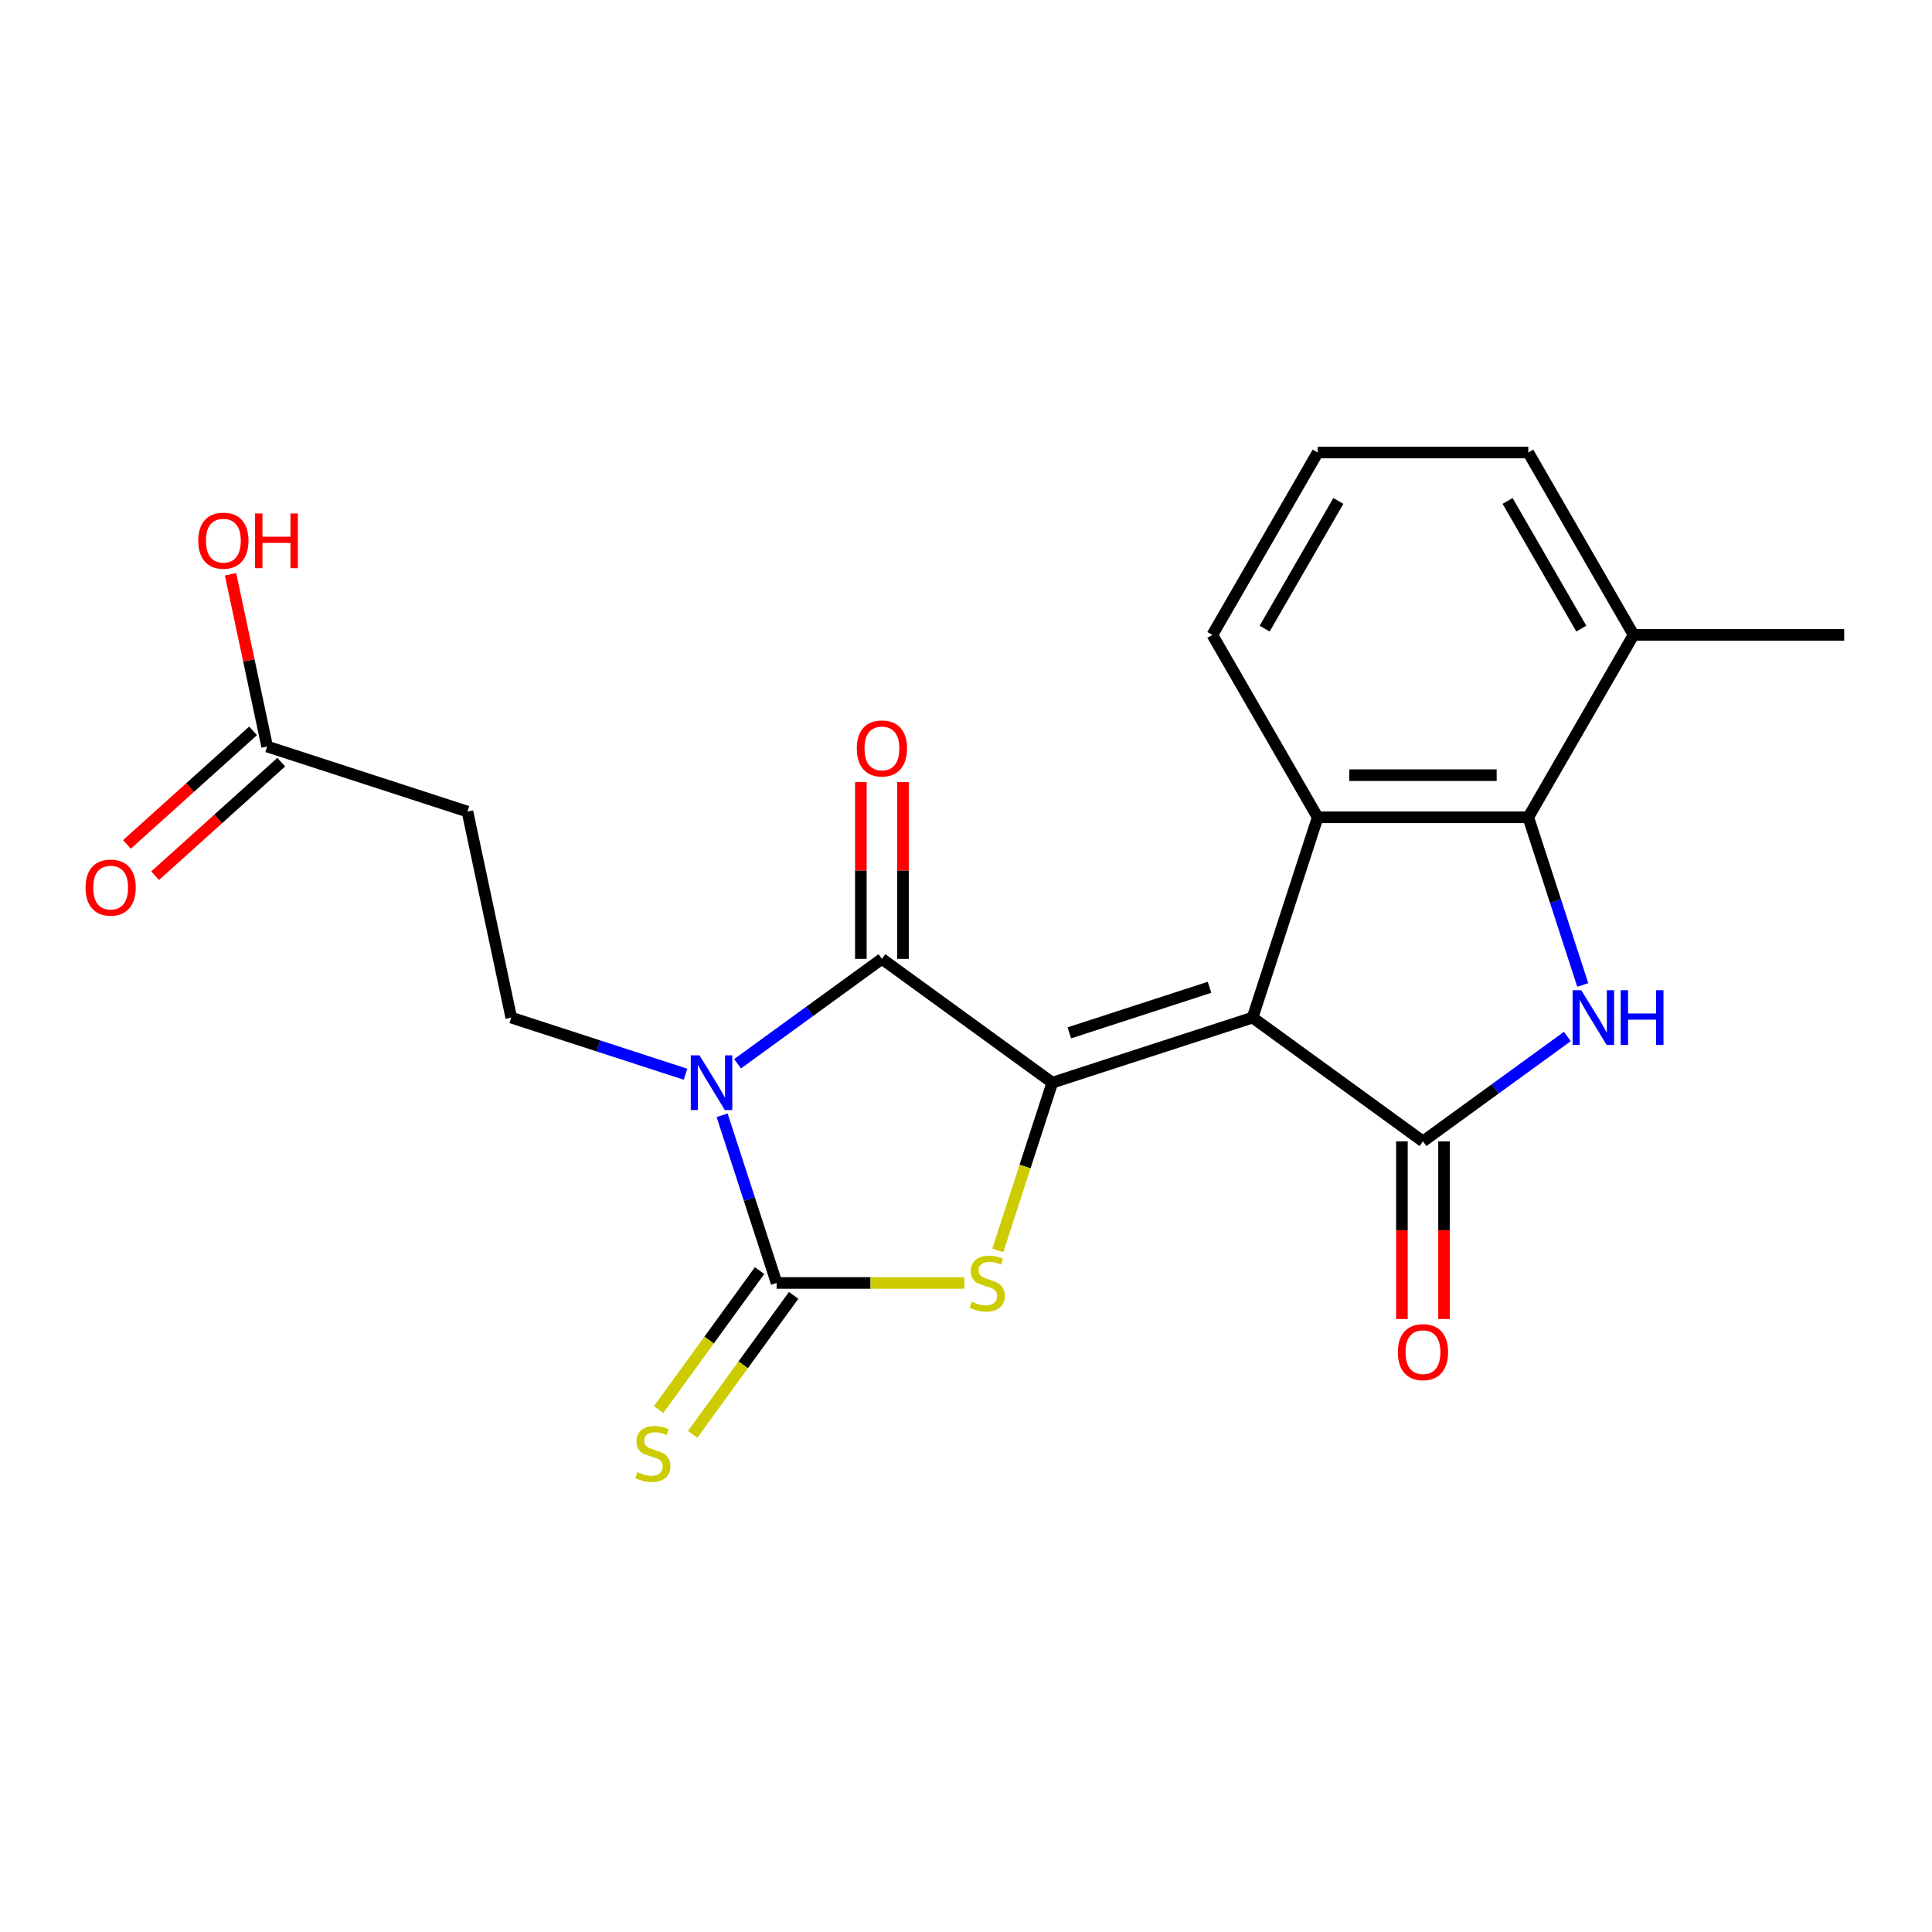 <?xml version='1.0' encoding='iso-8859-1'?>
<svg version='1.1' baseProfile='full'
              xmlns='http://www.w3.org/2000/svg'
                      xmlns:rdkit='http://www.rdkit.org/xml'
                      xmlns:xlink='http://www.w3.org/1999/xlink'
                  xml:space='preserve'
width='1000px' height='1000px' viewBox='0 0 1000 1000'>
<!-- END OF HEADER -->
<rect style='opacity:1.0;fill:#FFFFFF;stroke:none' width='1000' height='1000' x='0' y='0'> </rect>
<path class='bond-0' d='M 648.34,526.704 L 544.668,560.389' style='fill:none;fill-rule:evenodd;stroke:#000000;stroke-width:6px;stroke-linecap:butt;stroke-linejoin:miter;stroke-opacity:1' />
<path class='bond-0' d='M 626.052,511.022 L 553.481,534.602' style='fill:none;fill-rule:evenodd;stroke:#000000;stroke-width:6px;stroke-linecap:butt;stroke-linejoin:miter;stroke-opacity:1' />
<path class='bond-4' d='M 648.34,526.704 L 736.53,590.777' style='fill:none;fill-rule:evenodd;stroke:#000000;stroke-width:6px;stroke-linecap:butt;stroke-linejoin:miter;stroke-opacity:1' />
<path class='bond-7' d='M 648.34,526.704 L 682.026,423.031' style='fill:none;fill-rule:evenodd;stroke:#000000;stroke-width:6px;stroke-linecap:butt;stroke-linejoin:miter;stroke-opacity:1' />
<path class='bond-3' d='M 544.668,560.389 L 456.478,496.316' style='fill:none;fill-rule:evenodd;stroke:#000000;stroke-width:6px;stroke-linecap:butt;stroke-linejoin:miter;stroke-opacity:1' />
<path class='bond-5' d='M 544.668,560.389 L 530.562,603.803' style='fill:none;fill-rule:evenodd;stroke:#000000;stroke-width:6px;stroke-linecap:butt;stroke-linejoin:miter;stroke-opacity:1' />
<path class='bond-5' d='M 530.562,603.803 L 516.456,647.217' style='fill:none;fill-rule:evenodd;stroke:#CCCC00;stroke-width:6px;stroke-linecap:butt;stroke-linejoin:miter;stroke-opacity:1' />
<path class='bond-1' d='M 381.754,550.606 L 419.116,523.461' style='fill:none;fill-rule:evenodd;stroke:#0000FF;stroke-width:6px;stroke-linecap:butt;stroke-linejoin:miter;stroke-opacity:1' />
<path class='bond-1' d='M 419.116,523.461 L 456.478,496.316' style='fill:none;fill-rule:evenodd;stroke:#000000;stroke-width:6px;stroke-linecap:butt;stroke-linejoin:miter;stroke-opacity:1' />
<path class='bond-9' d='M 354.824,556.014 L 309.72,541.359' style='fill:none;fill-rule:evenodd;stroke:#0000FF;stroke-width:6px;stroke-linecap:butt;stroke-linejoin:miter;stroke-opacity:1' />
<path class='bond-9' d='M 309.72,541.359 L 264.616,526.704' style='fill:none;fill-rule:evenodd;stroke:#000000;stroke-width:6px;stroke-linecap:butt;stroke-linejoin:miter;stroke-opacity:1' />
<path class='bond-23' d='M 373.775,577.274 L 387.875,620.668' style='fill:none;fill-rule:evenodd;stroke:#0000FF;stroke-width:6px;stroke-linecap:butt;stroke-linejoin:miter;stroke-opacity:1' />
<path class='bond-23' d='M 387.875,620.668 L 401.974,664.062' style='fill:none;fill-rule:evenodd;stroke:#000000;stroke-width:6px;stroke-linecap:butt;stroke-linejoin:miter;stroke-opacity:1' />
<path class='bond-2' d='M 401.974,664.062 L 450.576,664.062' style='fill:none;fill-rule:evenodd;stroke:#000000;stroke-width:6px;stroke-linecap:butt;stroke-linejoin:miter;stroke-opacity:1' />
<path class='bond-2' d='M 450.576,664.062 L 499.177,664.062' style='fill:none;fill-rule:evenodd;stroke:#CCCC00;stroke-width:6px;stroke-linecap:butt;stroke-linejoin:miter;stroke-opacity:1' />
<path class='bond-10' d='M 393.155,657.655 L 367.021,693.625' style='fill:none;fill-rule:evenodd;stroke:#000000;stroke-width:6px;stroke-linecap:butt;stroke-linejoin:miter;stroke-opacity:1' />
<path class='bond-10' d='M 367.021,693.625 L 340.887,729.595' style='fill:none;fill-rule:evenodd;stroke:#CCCC00;stroke-width:6px;stroke-linecap:butt;stroke-linejoin:miter;stroke-opacity:1' />
<path class='bond-10' d='M 410.793,670.469 L 384.659,706.44' style='fill:none;fill-rule:evenodd;stroke:#000000;stroke-width:6px;stroke-linecap:butt;stroke-linejoin:miter;stroke-opacity:1' />
<path class='bond-10' d='M 384.659,706.44 L 358.525,742.41' style='fill:none;fill-rule:evenodd;stroke:#CCCC00;stroke-width:6px;stroke-linecap:butt;stroke-linejoin:miter;stroke-opacity:1' />
<path class='bond-13' d='M 467.379,496.316 L 467.379,450.555' style='fill:none;fill-rule:evenodd;stroke:#000000;stroke-width:6px;stroke-linecap:butt;stroke-linejoin:miter;stroke-opacity:1' />
<path class='bond-13' d='M 467.379,450.555 L 467.379,404.793' style='fill:none;fill-rule:evenodd;stroke:#FF0000;stroke-width:6px;stroke-linecap:butt;stroke-linejoin:miter;stroke-opacity:1' />
<path class='bond-13' d='M 445.577,496.316 L 445.577,450.555' style='fill:none;fill-rule:evenodd;stroke:#000000;stroke-width:6px;stroke-linecap:butt;stroke-linejoin:miter;stroke-opacity:1' />
<path class='bond-13' d='M 445.577,450.555 L 445.577,404.793' style='fill:none;fill-rule:evenodd;stroke:#FF0000;stroke-width:6px;stroke-linecap:butt;stroke-linejoin:miter;stroke-opacity:1' />
<path class='bond-6' d='M 736.53,590.777 L 773.892,563.632' style='fill:none;fill-rule:evenodd;stroke:#000000;stroke-width:6px;stroke-linecap:butt;stroke-linejoin:miter;stroke-opacity:1' />
<path class='bond-6' d='M 773.892,563.632 L 811.254,536.487' style='fill:none;fill-rule:evenodd;stroke:#0000FF;stroke-width:6px;stroke-linecap:butt;stroke-linejoin:miter;stroke-opacity:1' />
<path class='bond-14' d='M 725.629,590.777 L 725.629,636.759' style='fill:none;fill-rule:evenodd;stroke:#000000;stroke-width:6px;stroke-linecap:butt;stroke-linejoin:miter;stroke-opacity:1' />
<path class='bond-14' d='M 725.629,636.759 L 725.629,682.74' style='fill:none;fill-rule:evenodd;stroke:#FF0000;stroke-width:6px;stroke-linecap:butt;stroke-linejoin:miter;stroke-opacity:1' />
<path class='bond-14' d='M 747.43,590.777 L 747.43,636.759' style='fill:none;fill-rule:evenodd;stroke:#000000;stroke-width:6px;stroke-linecap:butt;stroke-linejoin:miter;stroke-opacity:1' />
<path class='bond-14' d='M 747.43,636.759 L 747.43,682.74' style='fill:none;fill-rule:evenodd;stroke:#FF0000;stroke-width:6px;stroke-linecap:butt;stroke-linejoin:miter;stroke-opacity:1' />
<path class='bond-22' d='M 819.232,509.819 L 805.133,466.425' style='fill:none;fill-rule:evenodd;stroke:#0000FF;stroke-width:6px;stroke-linecap:butt;stroke-linejoin:miter;stroke-opacity:1' />
<path class='bond-22' d='M 805.133,466.425 L 791.034,423.031' style='fill:none;fill-rule:evenodd;stroke:#000000;stroke-width:6px;stroke-linecap:butt;stroke-linejoin:miter;stroke-opacity:1' />
<path class='bond-8' d='M 682.026,423.031 L 791.034,423.031' style='fill:none;fill-rule:evenodd;stroke:#000000;stroke-width:6px;stroke-linecap:butt;stroke-linejoin:miter;stroke-opacity:1' />
<path class='bond-8' d='M 698.377,401.23 L 774.682,401.23' style='fill:none;fill-rule:evenodd;stroke:#000000;stroke-width:6px;stroke-linecap:butt;stroke-linejoin:miter;stroke-opacity:1' />
<path class='bond-17' d='M 682.026,423.031 L 627.522,328.627' style='fill:none;fill-rule:evenodd;stroke:#000000;stroke-width:6px;stroke-linecap:butt;stroke-linejoin:miter;stroke-opacity:1' />
<path class='bond-15' d='M 791.034,423.031 L 845.537,328.627' style='fill:none;fill-rule:evenodd;stroke:#000000;stroke-width:6px;stroke-linecap:butt;stroke-linejoin:miter;stroke-opacity:1' />
<path class='bond-11' d='M 264.616,526.704 L 241.952,420.078' style='fill:none;fill-rule:evenodd;stroke:#000000;stroke-width:6px;stroke-linecap:butt;stroke-linejoin:miter;stroke-opacity:1' />
<path class='bond-12' d='M 241.952,420.078 L 138.279,386.393' style='fill:none;fill-rule:evenodd;stroke:#000000;stroke-width:6px;stroke-linecap:butt;stroke-linejoin:miter;stroke-opacity:1' />
<path class='bond-16' d='M 130.985,378.292 L 98.344,407.683' style='fill:none;fill-rule:evenodd;stroke:#000000;stroke-width:6px;stroke-linecap:butt;stroke-linejoin:miter;stroke-opacity:1' />
<path class='bond-16' d='M 98.344,407.683 L 65.702,437.073' style='fill:none;fill-rule:evenodd;stroke:#FF0000;stroke-width:6px;stroke-linecap:butt;stroke-linejoin:miter;stroke-opacity:1' />
<path class='bond-16' d='M 145.574,394.494 L 112.932,423.884' style='fill:none;fill-rule:evenodd;stroke:#000000;stroke-width:6px;stroke-linecap:butt;stroke-linejoin:miter;stroke-opacity:1' />
<path class='bond-16' d='M 112.932,423.884 L 80.29,453.275' style='fill:none;fill-rule:evenodd;stroke:#FF0000;stroke-width:6px;stroke-linecap:butt;stroke-linejoin:miter;stroke-opacity:1' />
<path class='bond-18' d='M 138.279,386.393 L 128.806,341.822' style='fill:none;fill-rule:evenodd;stroke:#000000;stroke-width:6px;stroke-linecap:butt;stroke-linejoin:miter;stroke-opacity:1' />
<path class='bond-18' d='M 128.806,341.822 L 119.332,297.252' style='fill:none;fill-rule:evenodd;stroke:#FF0000;stroke-width:6px;stroke-linecap:butt;stroke-linejoin:miter;stroke-opacity:1' />
<path class='bond-21' d='M 845.537,328.627 L 954.545,328.627' style='fill:none;fill-rule:evenodd;stroke:#000000;stroke-width:6px;stroke-linecap:butt;stroke-linejoin:miter;stroke-opacity:1' />
<path class='bond-24' d='M 845.537,328.627 L 791.034,234.224' style='fill:none;fill-rule:evenodd;stroke:#000000;stroke-width:6px;stroke-linecap:butt;stroke-linejoin:miter;stroke-opacity:1' />
<path class='bond-24' d='M 818.481,325.368 L 780.328,259.285' style='fill:none;fill-rule:evenodd;stroke:#000000;stroke-width:6px;stroke-linecap:butt;stroke-linejoin:miter;stroke-opacity:1' />
<path class='bond-19' d='M 627.522,328.627 L 682.026,234.224' style='fill:none;fill-rule:evenodd;stroke:#000000;stroke-width:6px;stroke-linecap:butt;stroke-linejoin:miter;stroke-opacity:1' />
<path class='bond-19' d='M 654.578,325.368 L 692.731,259.285' style='fill:none;fill-rule:evenodd;stroke:#000000;stroke-width:6px;stroke-linecap:butt;stroke-linejoin:miter;stroke-opacity:1' />
<path class='bond-20' d='M 682.026,234.224 L 791.034,234.224' style='fill:none;fill-rule:evenodd;stroke:#000000;stroke-width:6px;stroke-linecap:butt;stroke-linejoin:miter;stroke-opacity:1' />
<path  class='atom-2' d='M 362.029 546.229
L 371.309 561.229
Q 372.229 562.709, 373.709 565.389
Q 375.189 568.069, 375.269 568.229
L 375.269 546.229
L 379.029 546.229
L 379.029 574.549
L 375.149 574.549
L 365.189 558.149
Q 364.029 556.229, 362.789 554.029
Q 361.589 551.829, 361.229 551.149
L 361.229 574.549
L 357.549 574.549
L 357.549 546.229
L 362.029 546.229
' fill='#0000FF'/>
<path  class='atom-6' d='M 502.982 673.782
Q 503.302 673.902, 504.622 674.462
Q 505.942 675.022, 507.382 675.382
Q 508.862 675.702, 510.302 675.702
Q 512.982 675.702, 514.542 674.422
Q 516.102 673.102, 516.102 670.822
Q 516.102 669.262, 515.302 668.302
Q 514.542 667.342, 513.342 666.822
Q 512.142 666.302, 510.142 665.702
Q 507.622 664.942, 506.102 664.222
Q 504.622 663.502, 503.542 661.982
Q 502.502 660.462, 502.502 657.902
Q 502.502 654.342, 504.902 652.142
Q 507.342 649.942, 512.142 649.942
Q 515.422 649.942, 519.142 651.502
L 518.222 654.582
Q 514.822 653.182, 512.262 653.182
Q 509.502 653.182, 507.982 654.342
Q 506.462 655.462, 506.502 657.422
Q 506.502 658.942, 507.262 659.862
Q 508.062 660.782, 509.182 661.302
Q 510.342 661.822, 512.262 662.422
Q 514.822 663.222, 516.342 664.022
Q 517.862 664.822, 518.942 666.462
Q 520.062 668.062, 520.062 670.822
Q 520.062 674.742, 517.422 676.862
Q 514.822 678.942, 510.462 678.942
Q 507.942 678.942, 506.022 678.382
Q 504.142 677.862, 501.902 676.942
L 502.982 673.782
' fill='#CCCC00'/>
<path  class='atom-7' d='M 818.459 512.544
L 827.739 527.544
Q 828.659 529.024, 830.139 531.704
Q 831.619 534.384, 831.699 534.544
L 831.699 512.544
L 835.459 512.544
L 835.459 540.864
L 831.579 540.864
L 821.619 524.464
Q 820.459 522.544, 819.219 520.344
Q 818.019 518.144, 817.659 517.464
L 817.659 540.864
L 813.979 540.864
L 813.979 512.544
L 818.459 512.544
' fill='#0000FF'/>
<path  class='atom-7' d='M 838.859 512.544
L 842.699 512.544
L 842.699 524.584
L 857.179 524.584
L 857.179 512.544
L 861.019 512.544
L 861.019 540.864
L 857.179 540.864
L 857.179 527.784
L 842.699 527.784
L 842.699 540.864
L 838.859 540.864
L 838.859 512.544
' fill='#0000FF'/>
<path  class='atom-11' d='M 329.901 761.971
Q 330.221 762.091, 331.541 762.651
Q 332.861 763.211, 334.301 763.571
Q 335.781 763.891, 337.221 763.891
Q 339.901 763.891, 341.461 762.611
Q 343.021 761.291, 343.021 759.011
Q 343.021 757.451, 342.221 756.491
Q 341.461 755.531, 340.261 755.011
Q 339.061 754.491, 337.061 753.891
Q 334.541 753.131, 333.021 752.411
Q 331.541 751.691, 330.461 750.171
Q 329.421 748.651, 329.421 746.091
Q 329.421 742.531, 331.821 740.331
Q 334.261 738.131, 339.061 738.131
Q 342.341 738.131, 346.061 739.691
L 345.141 742.771
Q 341.741 741.371, 339.181 741.371
Q 336.421 741.371, 334.901 742.531
Q 333.381 743.651, 333.421 745.611
Q 333.421 747.131, 334.181 748.051
Q 334.981 748.971, 336.101 749.491
Q 337.261 750.011, 339.181 750.611
Q 341.741 751.411, 343.261 752.211
Q 344.781 753.011, 345.861 754.651
Q 346.981 756.251, 346.981 759.011
Q 346.981 762.931, 344.341 765.051
Q 341.741 767.131, 337.381 767.131
Q 334.861 767.131, 332.941 766.571
Q 331.061 766.051, 328.821 765.131
L 329.901 761.971
' fill='#CCCC00'/>
<path  class='atom-14' d='M 443.478 387.388
Q 443.478 380.588, 446.838 376.788
Q 450.198 372.988, 456.478 372.988
Q 462.758 372.988, 466.118 376.788
Q 469.478 380.588, 469.478 387.388
Q 469.478 394.268, 466.078 398.188
Q 462.678 402.068, 456.478 402.068
Q 450.238 402.068, 446.838 398.188
Q 443.478 394.308, 443.478 387.388
M 456.478 398.868
Q 460.798 398.868, 463.118 395.988
Q 465.478 393.068, 465.478 387.388
Q 465.478 381.828, 463.118 379.028
Q 460.798 376.188, 456.478 376.188
Q 452.158 376.188, 449.798 378.988
Q 447.478 381.788, 447.478 387.388
Q 447.478 393.108, 449.798 395.988
Q 452.158 398.868, 456.478 398.868
' fill='#FF0000'/>
<path  class='atom-15' d='M 723.53 699.865
Q 723.53 693.065, 726.89 689.265
Q 730.25 685.465, 736.53 685.465
Q 742.81 685.465, 746.17 689.265
Q 749.53 693.065, 749.53 699.865
Q 749.53 706.745, 746.13 710.665
Q 742.73 714.545, 736.53 714.545
Q 730.29 714.545, 726.89 710.665
Q 723.53 706.785, 723.53 699.865
M 736.53 711.345
Q 740.85 711.345, 743.17 708.465
Q 745.53 705.545, 745.53 699.865
Q 745.53 694.305, 743.17 691.505
Q 740.85 688.665, 736.53 688.665
Q 732.21 688.665, 729.85 691.465
Q 727.53 694.265, 727.53 699.865
Q 727.53 705.585, 729.85 708.465
Q 732.21 711.345, 736.53 711.345
' fill='#FF0000'/>
<path  class='atom-17' d='M 44.271 459.413
Q 44.271 452.613, 47.631 448.813
Q 50.991 445.013, 57.271 445.013
Q 63.551 445.013, 66.911 448.813
Q 70.271 452.613, 70.271 459.413
Q 70.271 466.293, 66.871 470.213
Q 63.471 474.093, 57.271 474.093
Q 51.031 474.093, 47.631 470.213
Q 44.271 466.333, 44.271 459.413
M 57.271 470.893
Q 61.591 470.893, 63.911 468.013
Q 66.271 465.093, 66.271 459.413
Q 66.271 453.853, 63.911 451.053
Q 61.591 448.213, 57.271 448.213
Q 52.951 448.213, 50.591 451.013
Q 48.271 453.813, 48.271 459.413
Q 48.271 465.133, 50.591 468.013
Q 52.951 470.893, 57.271 470.893
' fill='#FF0000'/>
<path  class='atom-19' d='M 102.615 279.847
Q 102.615 273.047, 105.975 269.247
Q 109.335 265.447, 115.615 265.447
Q 121.895 265.447, 125.255 269.247
Q 128.615 273.047, 128.615 279.847
Q 128.615 286.727, 125.215 290.647
Q 121.815 294.527, 115.615 294.527
Q 109.375 294.527, 105.975 290.647
Q 102.615 286.767, 102.615 279.847
M 115.615 291.327
Q 119.935 291.327, 122.255 288.447
Q 124.615 285.527, 124.615 279.847
Q 124.615 274.287, 122.255 271.487
Q 119.935 268.647, 115.615 268.647
Q 111.295 268.647, 108.935 271.447
Q 106.615 274.247, 106.615 279.847
Q 106.615 285.567, 108.935 288.447
Q 111.295 291.327, 115.615 291.327
' fill='#FF0000'/>
<path  class='atom-19' d='M 132.015 265.767
L 135.855 265.767
L 135.855 277.807
L 150.335 277.807
L 150.335 265.767
L 154.175 265.767
L 154.175 294.087
L 150.335 294.087
L 150.335 281.007
L 135.855 281.007
L 135.855 294.087
L 132.015 294.087
L 132.015 265.767
' fill='#FF0000'/>
</svg>
